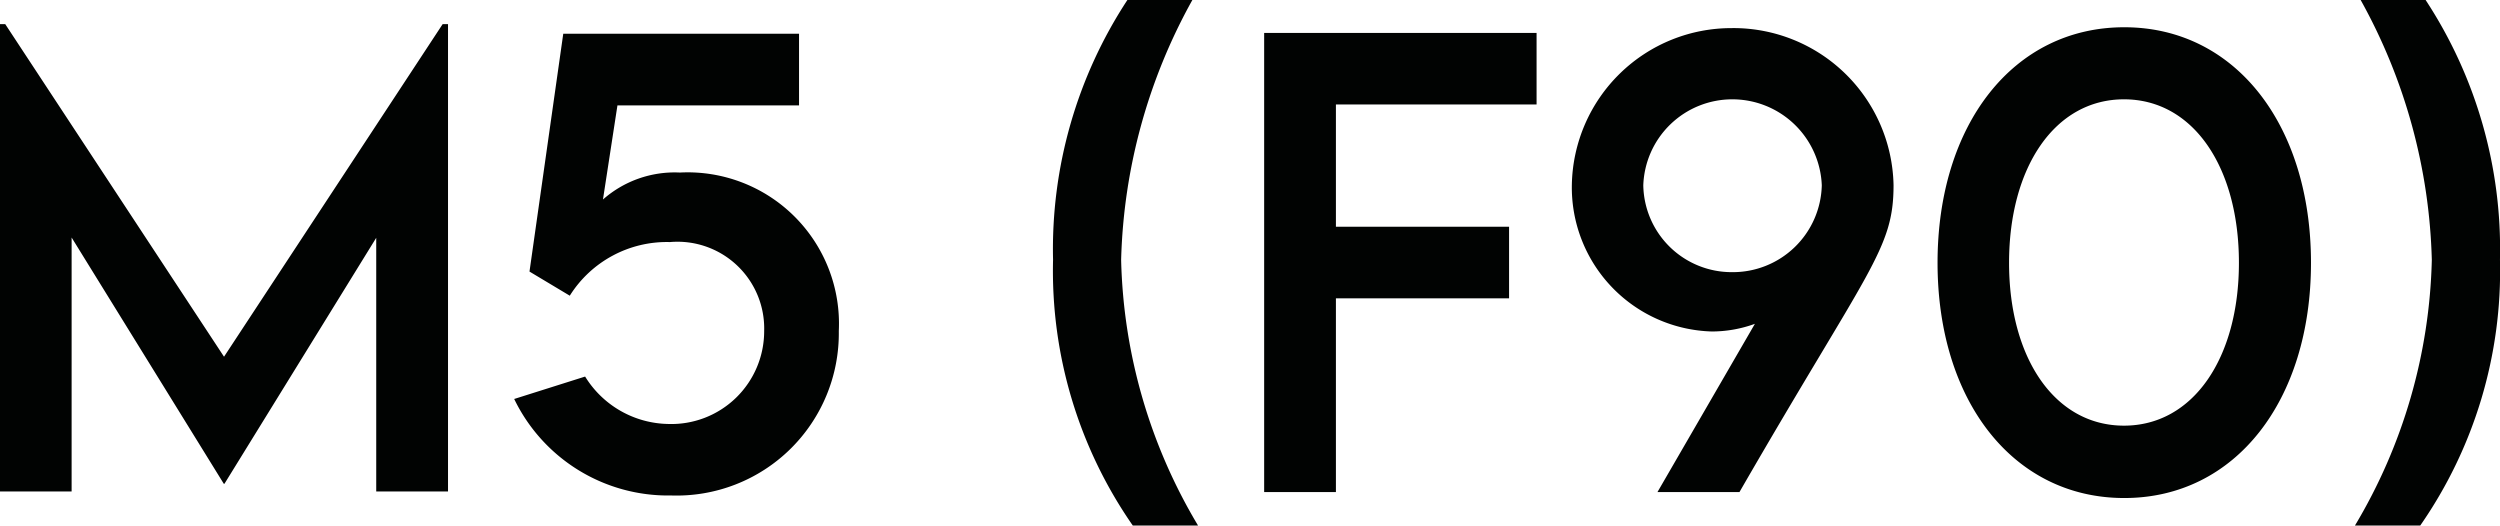 <svg xmlns="http://www.w3.org/2000/svg" width="90.337" height="18.99" viewBox="0 0 90.337 18.99">
  <path id="パス_1502" data-name="パス 1502" d="M-28.778-16.888l-7.9,12.018-7.906-12.018h-.195V0h2.594V-9.177l5.5,8.9h.021l5.486-8.89V0h2.594V-16.888Zm8.572,5.363a3.916,3.916,0,0,0-2.779.974l.523-3.4H-15.9V-16.54H-24.42l-1.22,8.593,1.456.872a4.142,4.142,0,0,1,3.62-1.938A3.133,3.133,0,0,1-17.16-5.8,3.355,3.355,0,0,1-20.636-2.44,3.6,3.6,0,0,1-23.63-4.153l-2.563.81A6.177,6.177,0,0,0-20.523.144,5.863,5.863,0,0,0-14.463-5.8,5.468,5.468,0,0,0-20.205-11.525ZM-3.84,1.23h2.358a19.556,19.556,0,0,1-2.779-9.6A20.376,20.376,0,0,1-1.687-17.76H-4.035A16.4,16.4,0,0,0-6.721-8.377,16.119,16.119,0,0,0-3.84,1.23ZM10.751-13.986V-16.57H.907V.021H3.5v-7H9.757V-9.567H3.5v-4.419Zm7.075-2.758a5.766,5.766,0,0,0-5.8,5.64,5.207,5.207,0,0,0,5.055,5.322,4.542,4.542,0,0,0,1.559-.277L15.119.021h2.963c4.686-8.121,5.568-8.767,5.568-11.095A5.79,5.79,0,0,0,17.826-16.745Zm-.01,8.818a3.193,3.193,0,0,1-3.209-3.138,3.218,3.218,0,0,1,3.22-3.107,3.234,3.234,0,0,1,3.23,3.107A3.214,3.214,0,0,1,17.816-7.926ZM31.987.236c4.02,0,6.747-3.527,6.747-8.5s-2.728-8.511-6.747-8.511S25.24-13.248,25.24-8.265,27.968.236,31.987.236Zm-.01-2.615c-2.5,0-4.153-2.44-4.153-5.886s1.651-5.906,4.153-5.906S36.13-11.72,36.13-8.265,34.469-2.379,31.977-2.379ZM42.682,1.23a16.119,16.119,0,0,0,2.881-9.608,16.4,16.4,0,0,0-2.687-9.382H40.529A20.376,20.376,0,0,1,43.1-8.367a19.556,19.556,0,0,1-2.779,9.6Z" transform="translate(44.773 17.76)" fill="#010302"/>
</svg>
